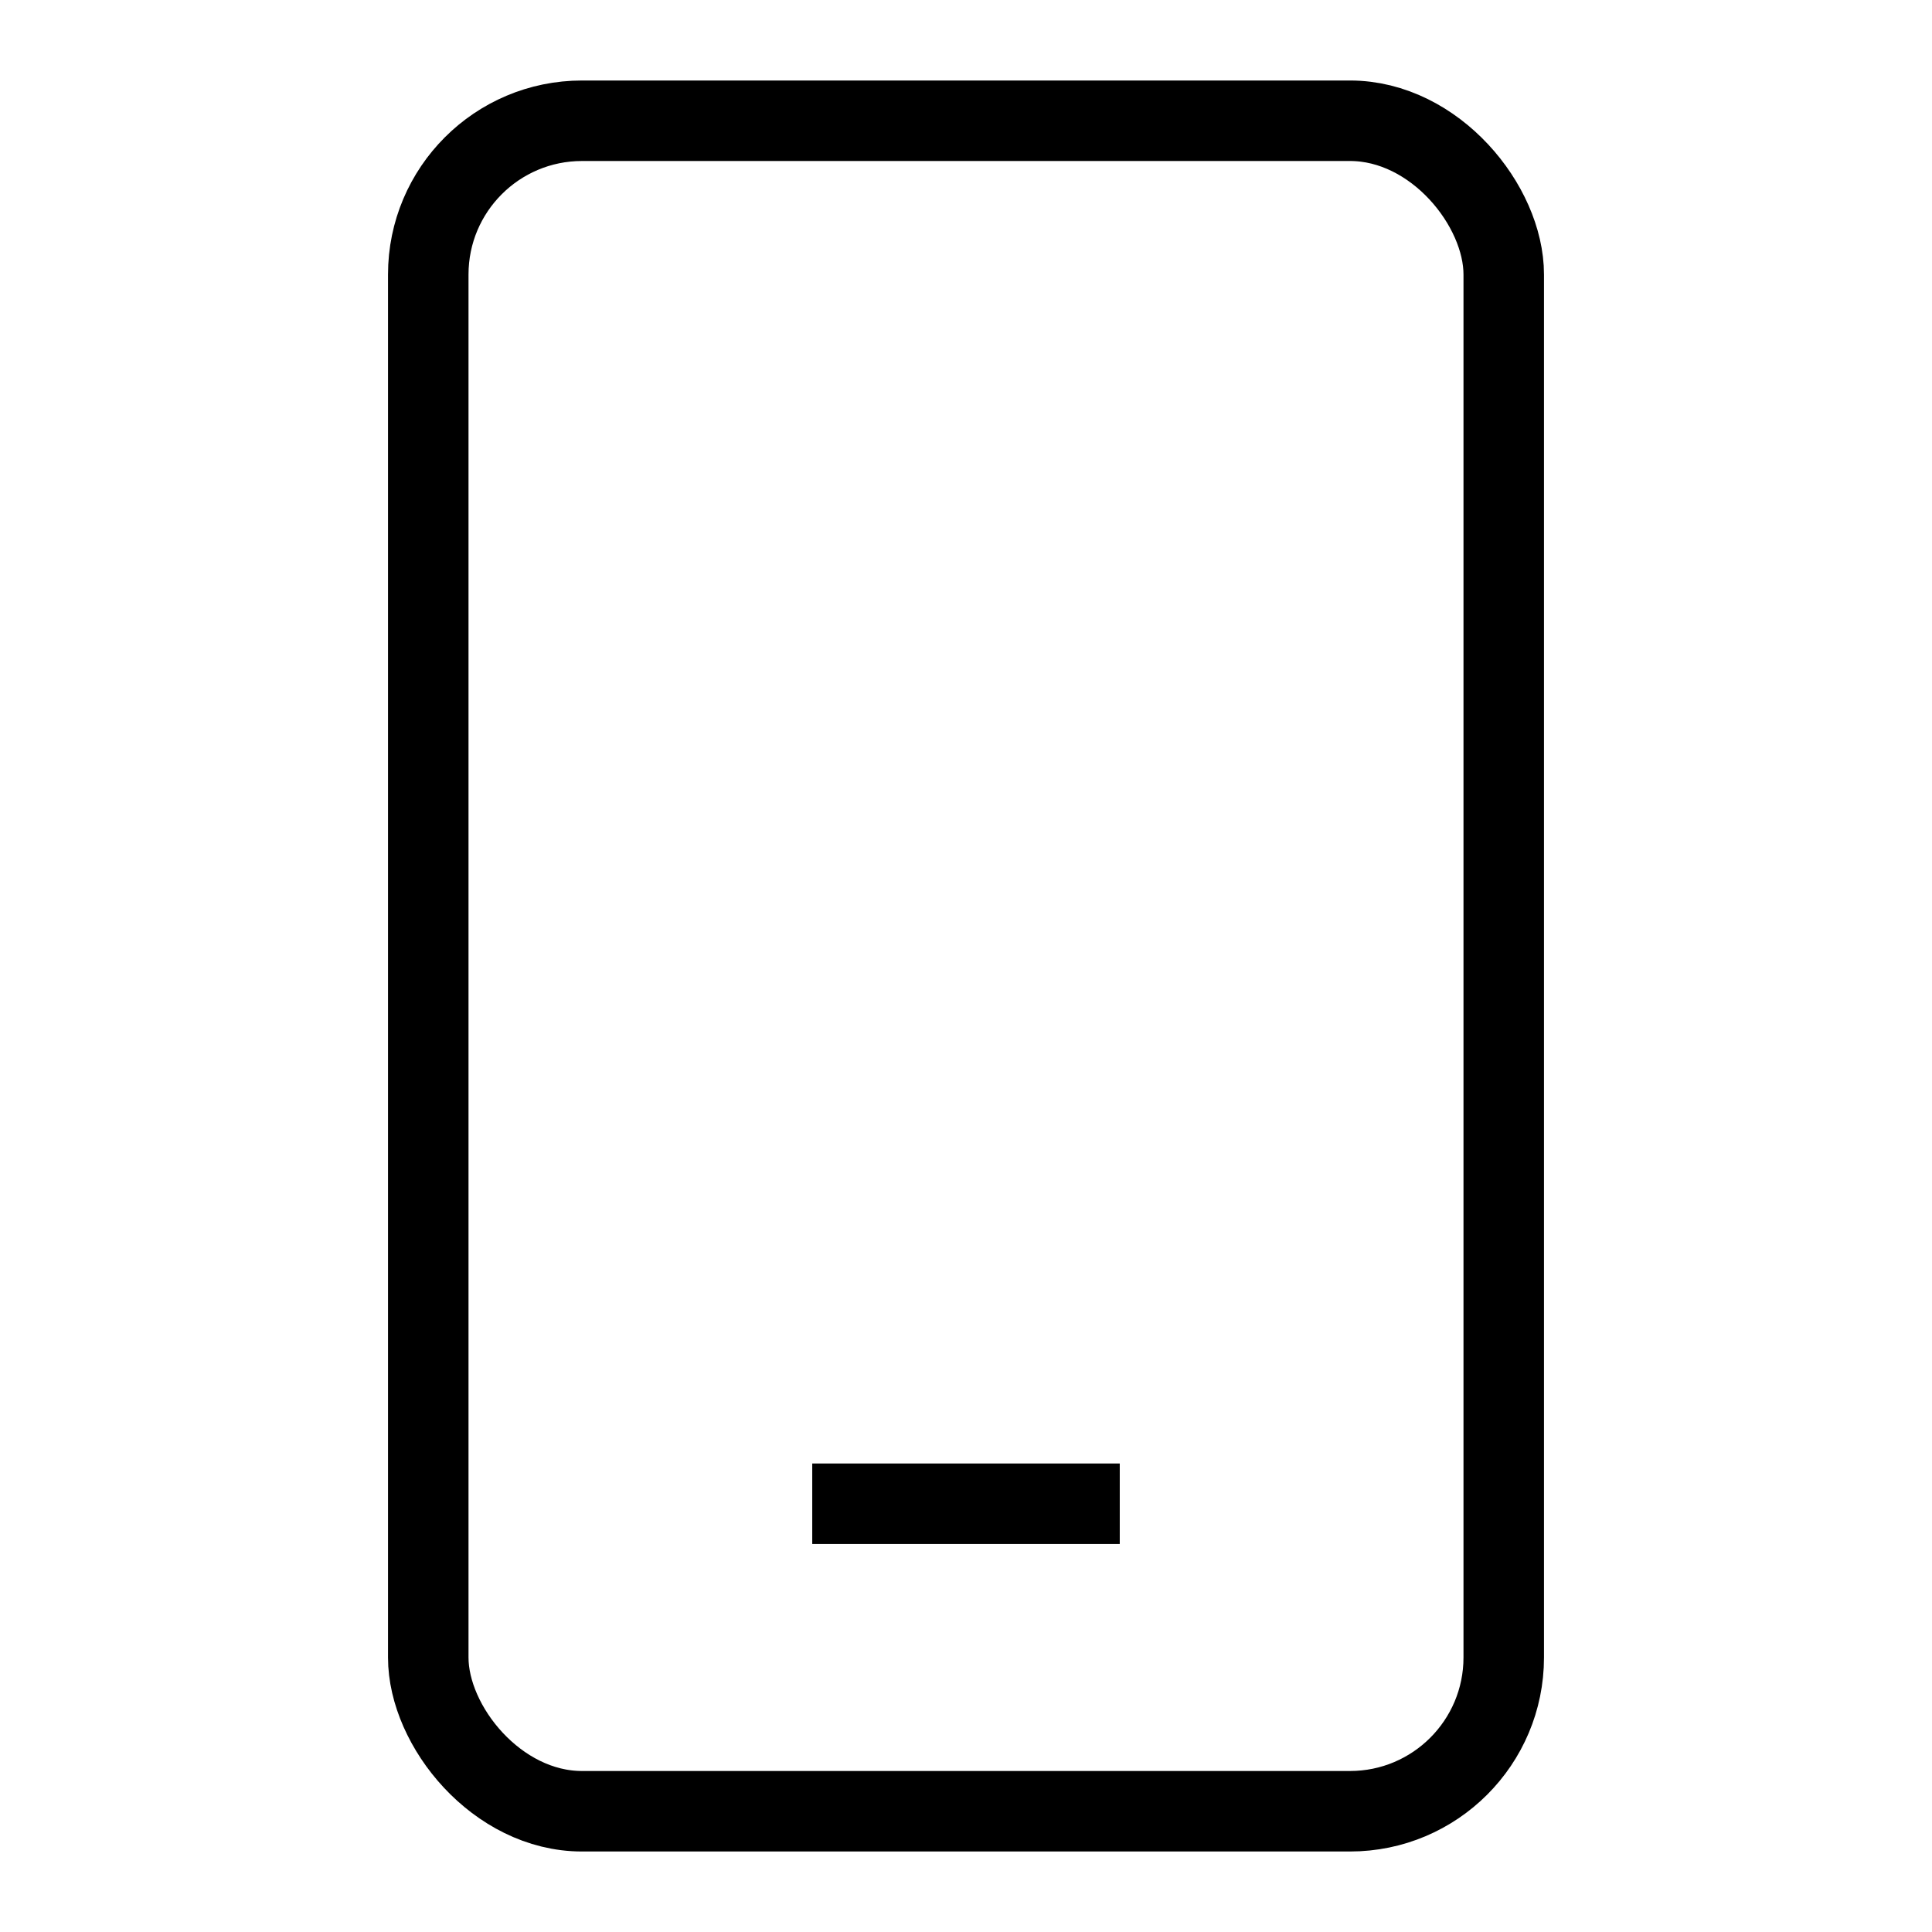 <svg id="Layer_1" data-name="Layer 1" xmlns="http://www.w3.org/2000/svg" viewBox="0 0 24 24" stroke-width="1" width="34" height="34" color="#000000"><defs><style>.cls-6376396cc3a86d32eae6f0fb-1{fill:none;stroke:currentColor;stroke-miterlimit:10;}</style></defs><rect class="cls-6376396cc3a86d32eae6f0fb-1" x="5.32" y="1.5" width="13.36" height="21" rx="1.91"></rect><line class="cls-6376396cc3a86d32eae6f0fb-1" x1="10.09" y1="18.68" x2="13.91" y2="18.68"></line></svg>